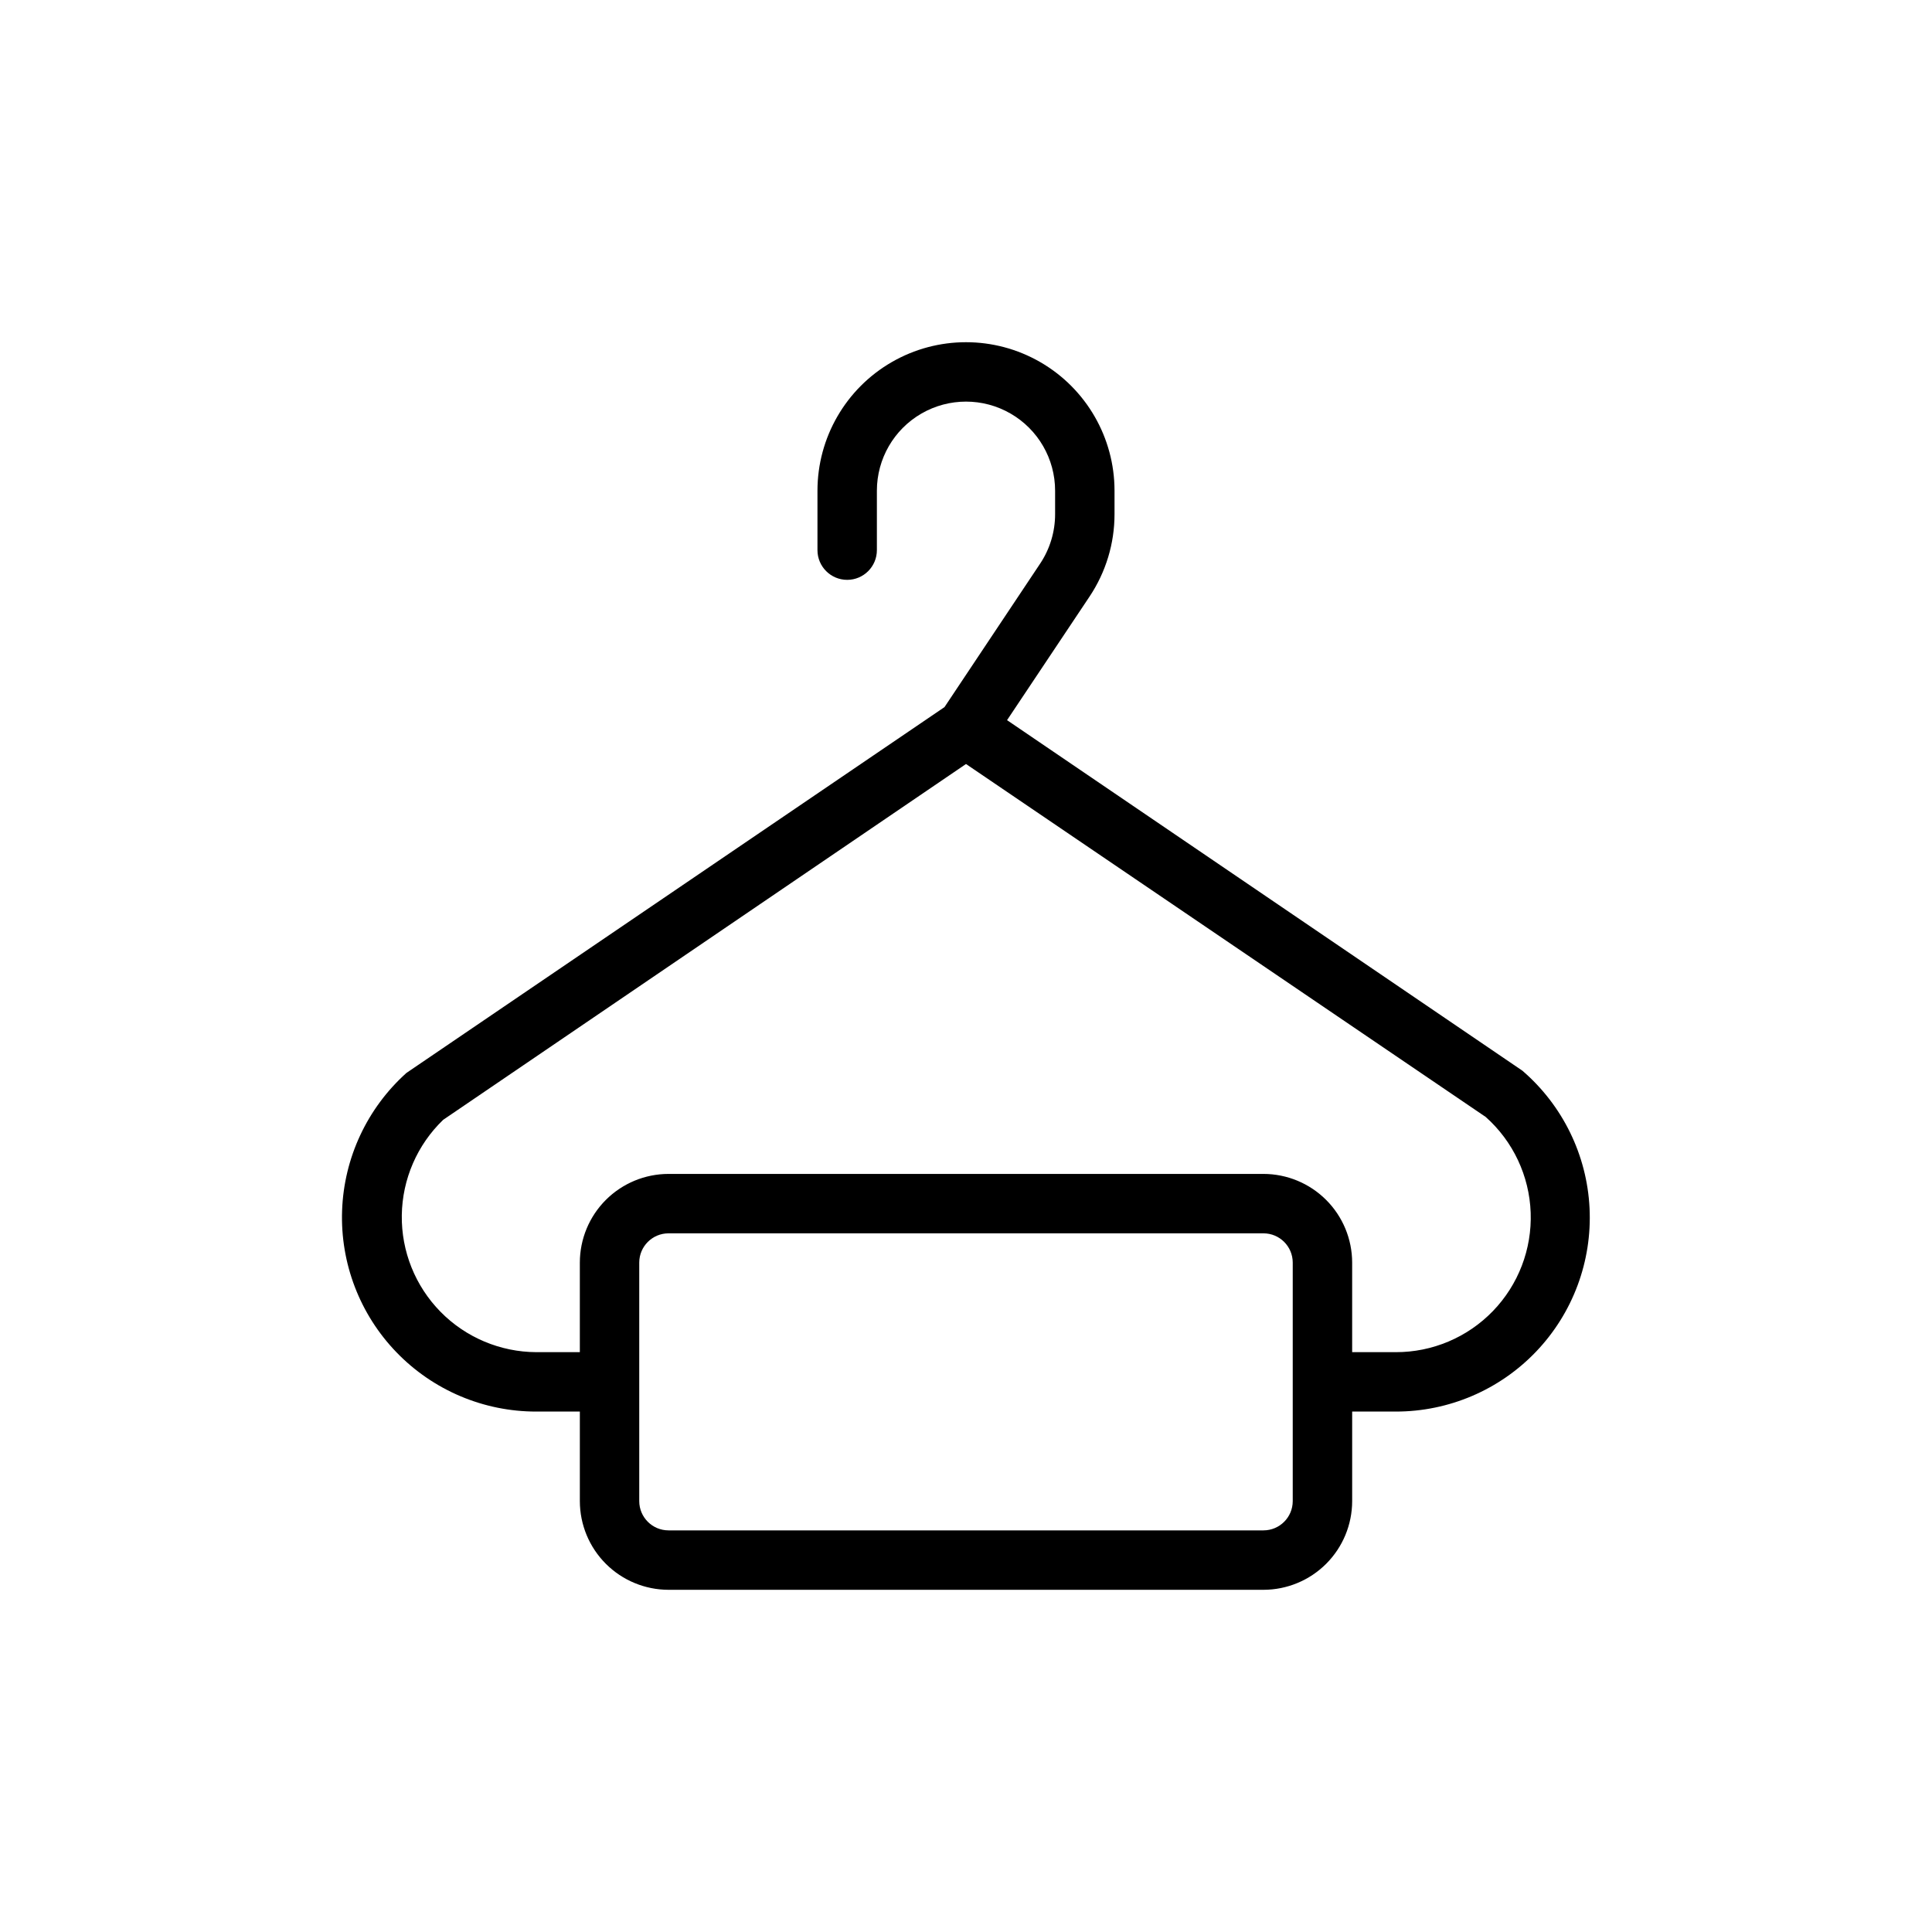 <?xml version="1.0" encoding="UTF-8"?>
<!-- Uploaded to: ICON Repo, www.iconrepo.com, Generator: ICON Repo Mixer Tools -->
<svg fill="#000000" width="800px" height="800px" version="1.1" viewBox="144 144 512 512" xmlns="http://www.w3.org/2000/svg">
 <path d="m547.44 427.74-136.56-92.891 21.867-32.762c4.312-6.461 6.617-14.055 6.613-21.82v-6.219c0-14.062-7.504-27.055-19.68-34.086-12.18-7.031-27.184-7.031-39.359 0-12.18 7.031-19.684 20.023-19.684 34.086v15.742c0 4.348 3.527 7.875 7.875 7.875 4.348 0 7.871-3.527 7.871-7.875v-15.742c0-8.438 4.5-16.234 11.809-20.453 7.305-4.219 16.309-4.219 23.613 0 7.309 4.219 11.809 12.016 11.809 20.453v6.219c0 4.66-1.379 9.219-3.965 13.098l-25.348 38.023-142.59 96.949c-10.402 9.336-16.555 22.5-17.051 36.465-0.5 13.965 4.707 27.531 14.418 37.578 9.711 10.051 23.09 15.719 37.062 15.699h11.527v23.742c0.008 6.227 2.484 12.199 6.887 16.602 4.402 4.402 10.375 6.879 16.602 6.891h157.69c6.227-0.012 12.199-2.488 16.602-6.891 4.402-4.402 6.883-10.375 6.891-16.602v-23.742h11.523c14.082 0.02 27.551-5.742 37.266-15.938s14.816-23.926 14.121-37.992c-0.695-14.062-7.133-27.223-17.805-36.41zm-60.852 114.08c-0.008 4.273-3.469 7.738-7.746 7.746h-157.69c-4.273-0.008-7.738-3.473-7.746-7.746v-63.227c0.008-4.277 3.473-7.738 7.746-7.746h157.69c4.277 0.008 7.738 3.469 7.746 7.746zm27.27-39.484h-11.523v-23.742c-0.008-6.227-2.488-12.199-6.891-16.602-4.402-4.402-10.375-6.883-16.602-6.891h-157.69c-6.227 0.008-12.199 2.488-16.602 6.891-4.402 4.402-6.879 10.375-6.887 16.602v23.742h-11.527c-9.555-0.035-18.703-3.887-25.398-10.703-6.699-6.82-10.395-16.031-10.258-25.586 0.133-9.555 4.082-18.66 10.969-25.285l138.55-94.293 137.75 93.551h-0.004c7.246 6.469 11.543 15.609 11.898 25.316 0.355 9.707-3.262 19.137-10.012 26.117-6.754 6.984-16.059 10.914-25.77 10.883z"/>
</svg>
